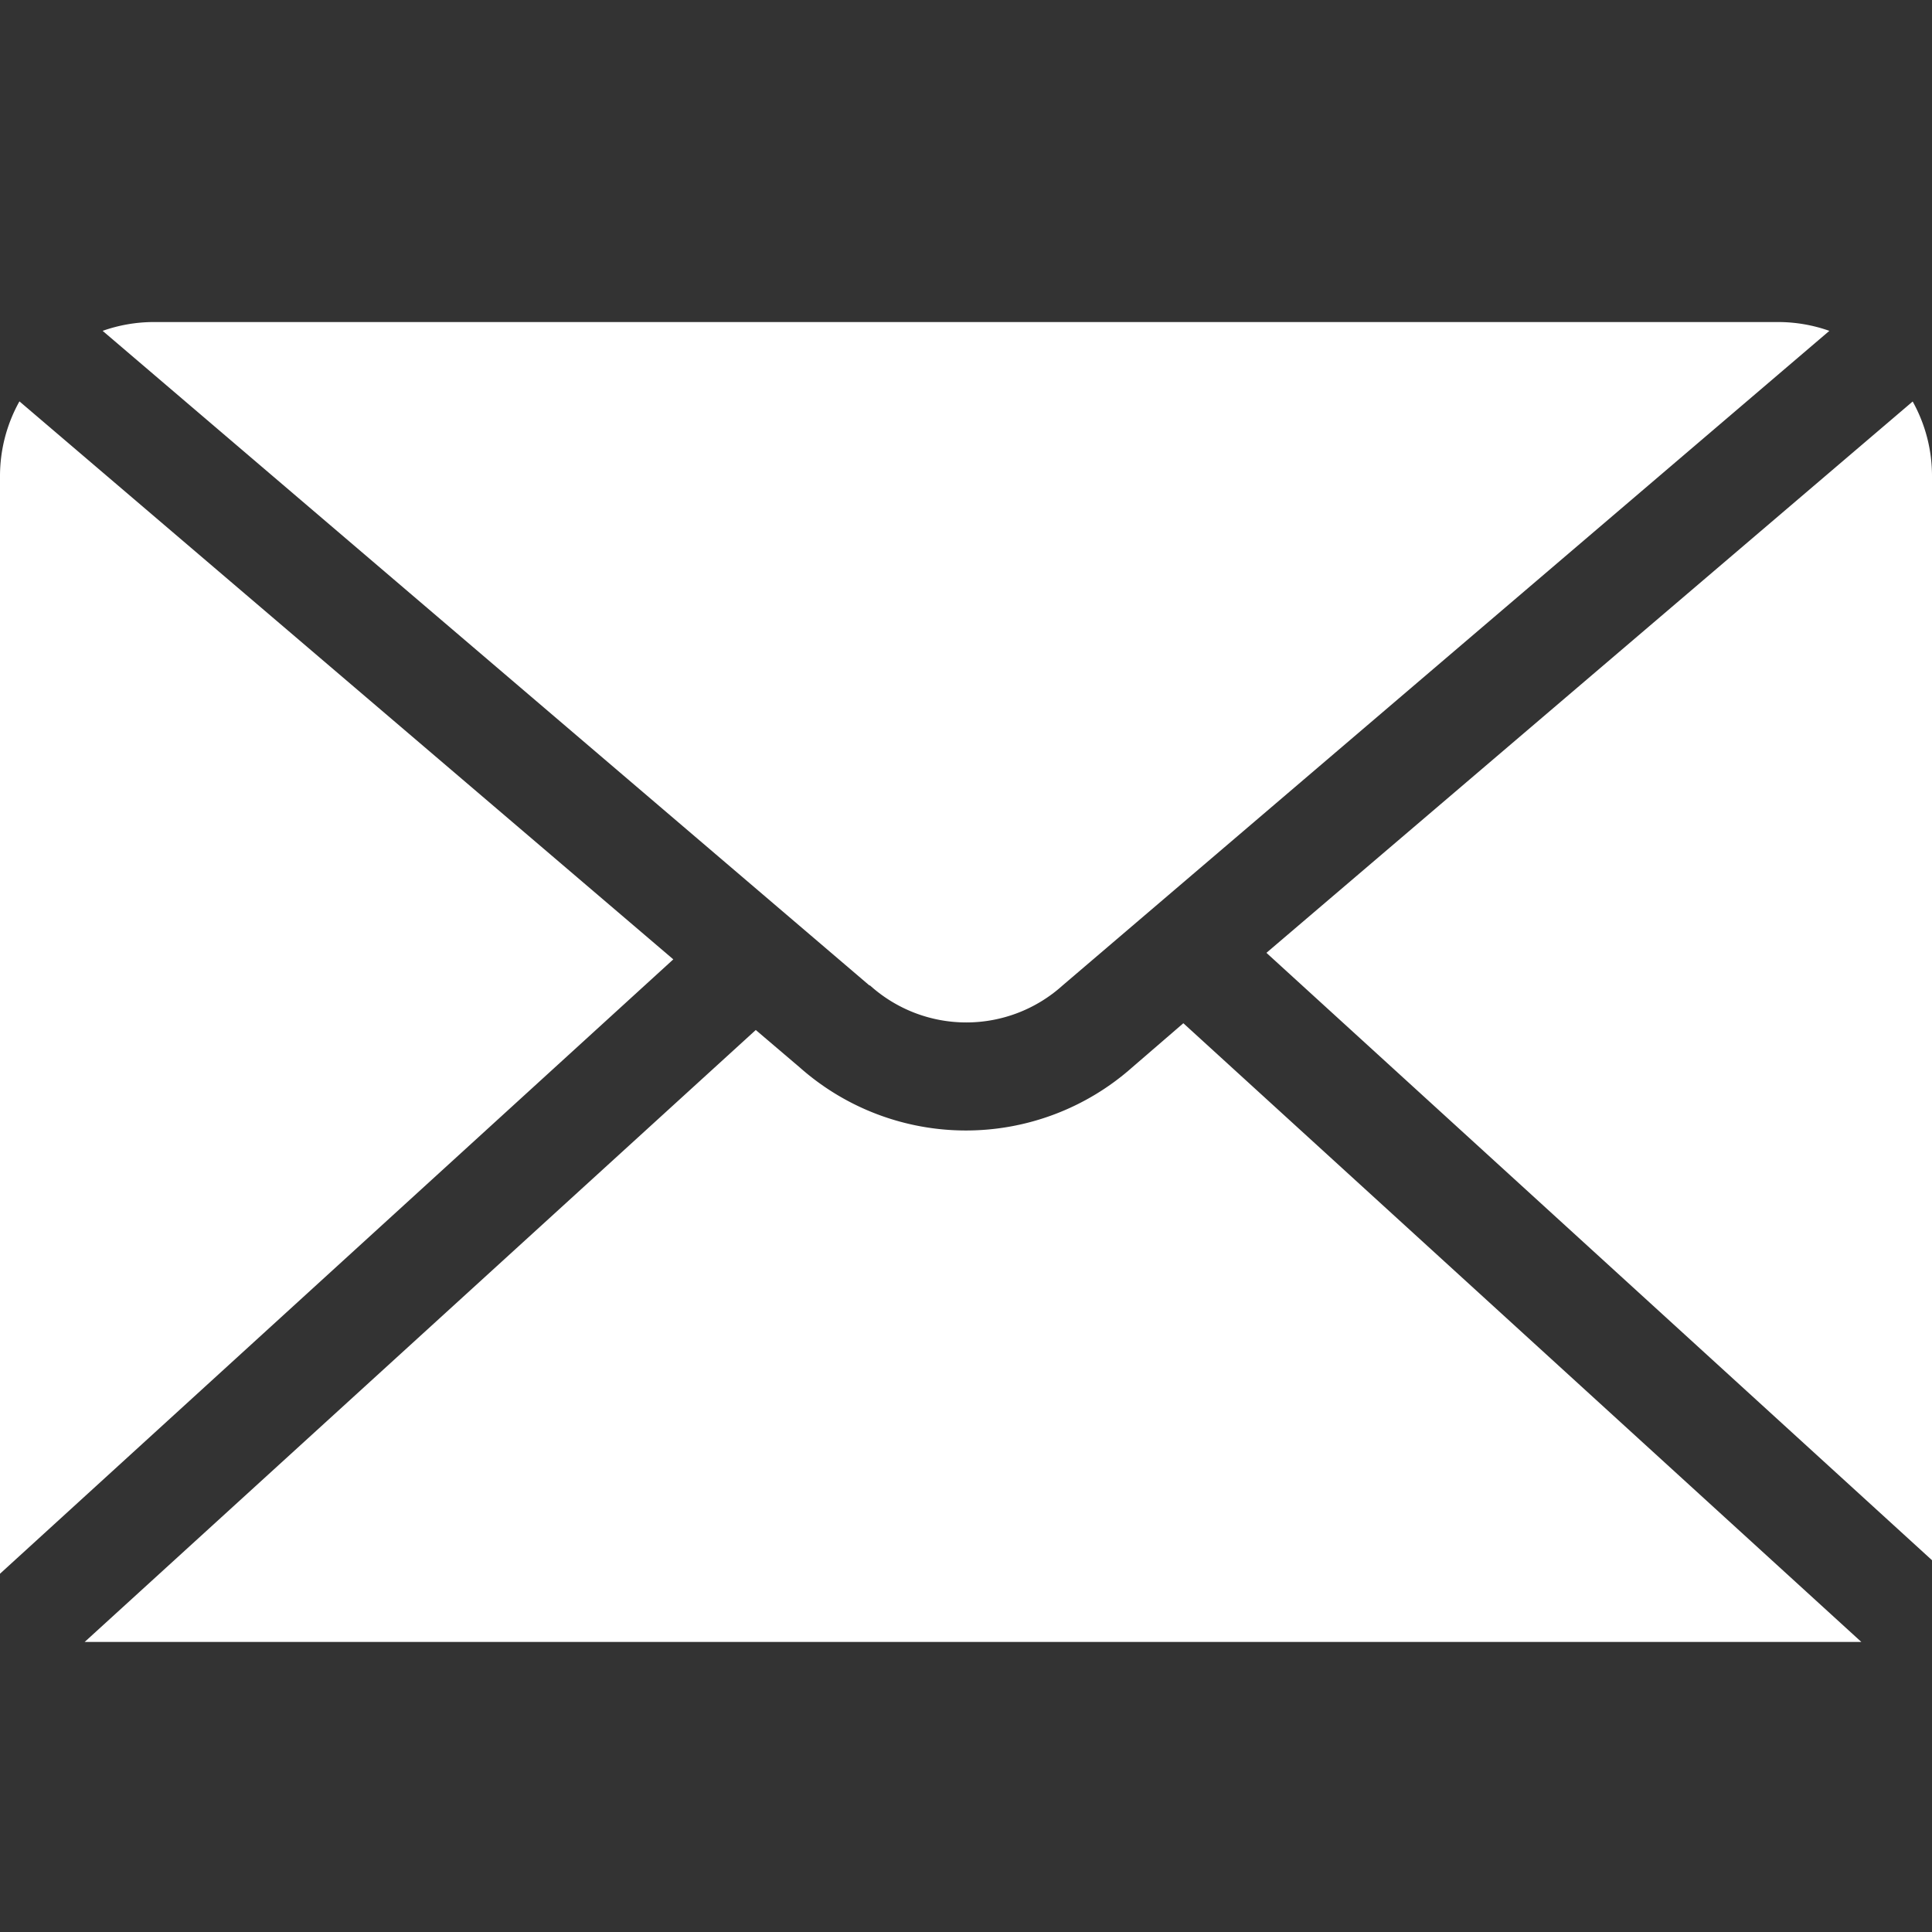 <svg xmlns="http://www.w3.org/2000/svg" width="16" height="16" viewBox="0 0 16 16"><rect x="0" y="0" width="16" height="16" fill="#333333" stroke="none"/><path d="M.7,10.932,6.259,5.863l.363.309a2.075,2.075,0,0,0,2.755,0L9.8,5.807l5.615,5.124H.7ZM0,10.366H0ZM0,1.275A1.269,1.269,0,0,1,.161.657L5.576,5.278,0,10.366ZM10.488,5.224,15.84.658a1.267,1.267,0,0,1,.16.618v8.978ZM7.2,5.494.85.073h0A1.274,1.274,0,0,1,1.275,0H14.723a1.272,1.272,0,0,1,.427.073L8.8,5.494a1.191,1.191,0,0,1-1.595,0Z" transform="translate(0 2.667)" fill="#fff"/></svg>